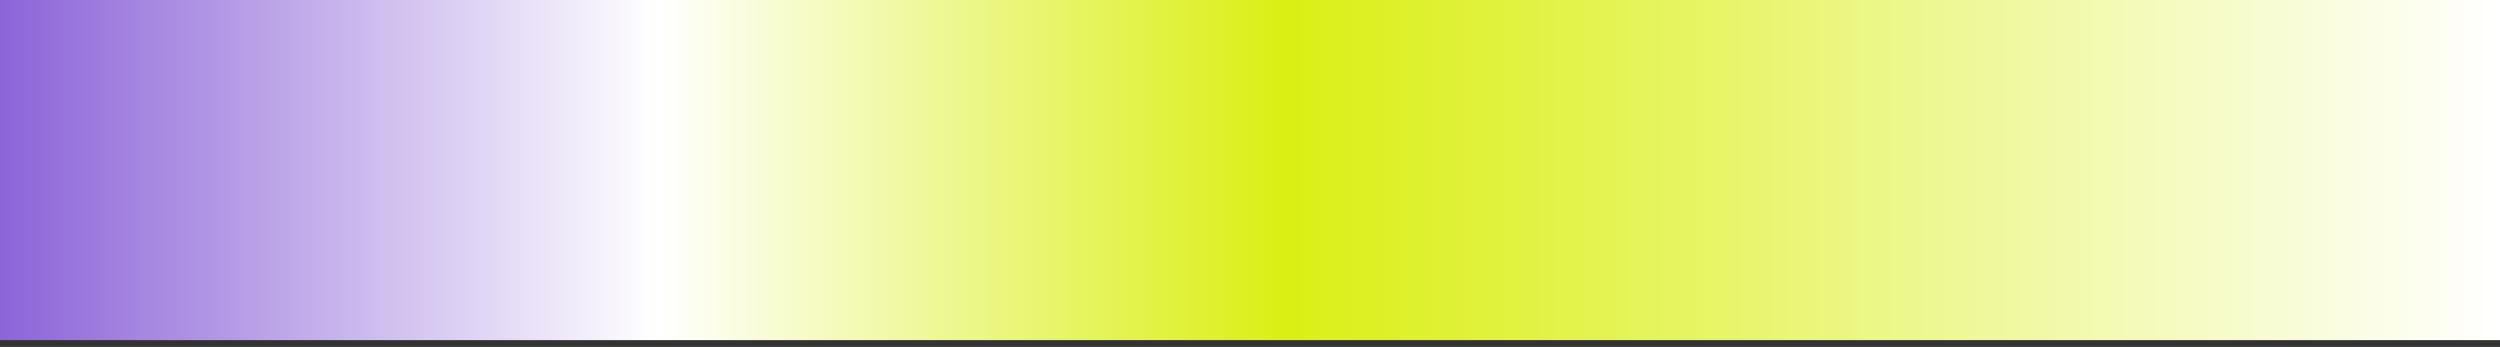 <?xml version="1.0" encoding="UTF-8"?> <svg xmlns="http://www.w3.org/2000/svg" width="245" height="34" viewBox="0 0 245 34" fill="none"><rect x="0" y="0" width="245" height="34" fill="#333333" stroke="none"/><rect width="33.333" height="245" transform="matrix(0 1 1 0 0 0)" fill="url(#paint0_linear_4000_12217)"></rect><defs><linearGradient id="paint0_linear_4000_12217" x1="16.667" y1="0" x2="16.667" y2="245" gradientUnits="userSpaceOnUse"><stop stop-color="#8C64D8"></stop><stop offset="0.263" stop-color="white"></stop><stop offset="0.513" stop-color="#DAEF14"></stop><stop offset="1" stop-color="white"></stop></linearGradient></defs></svg> 